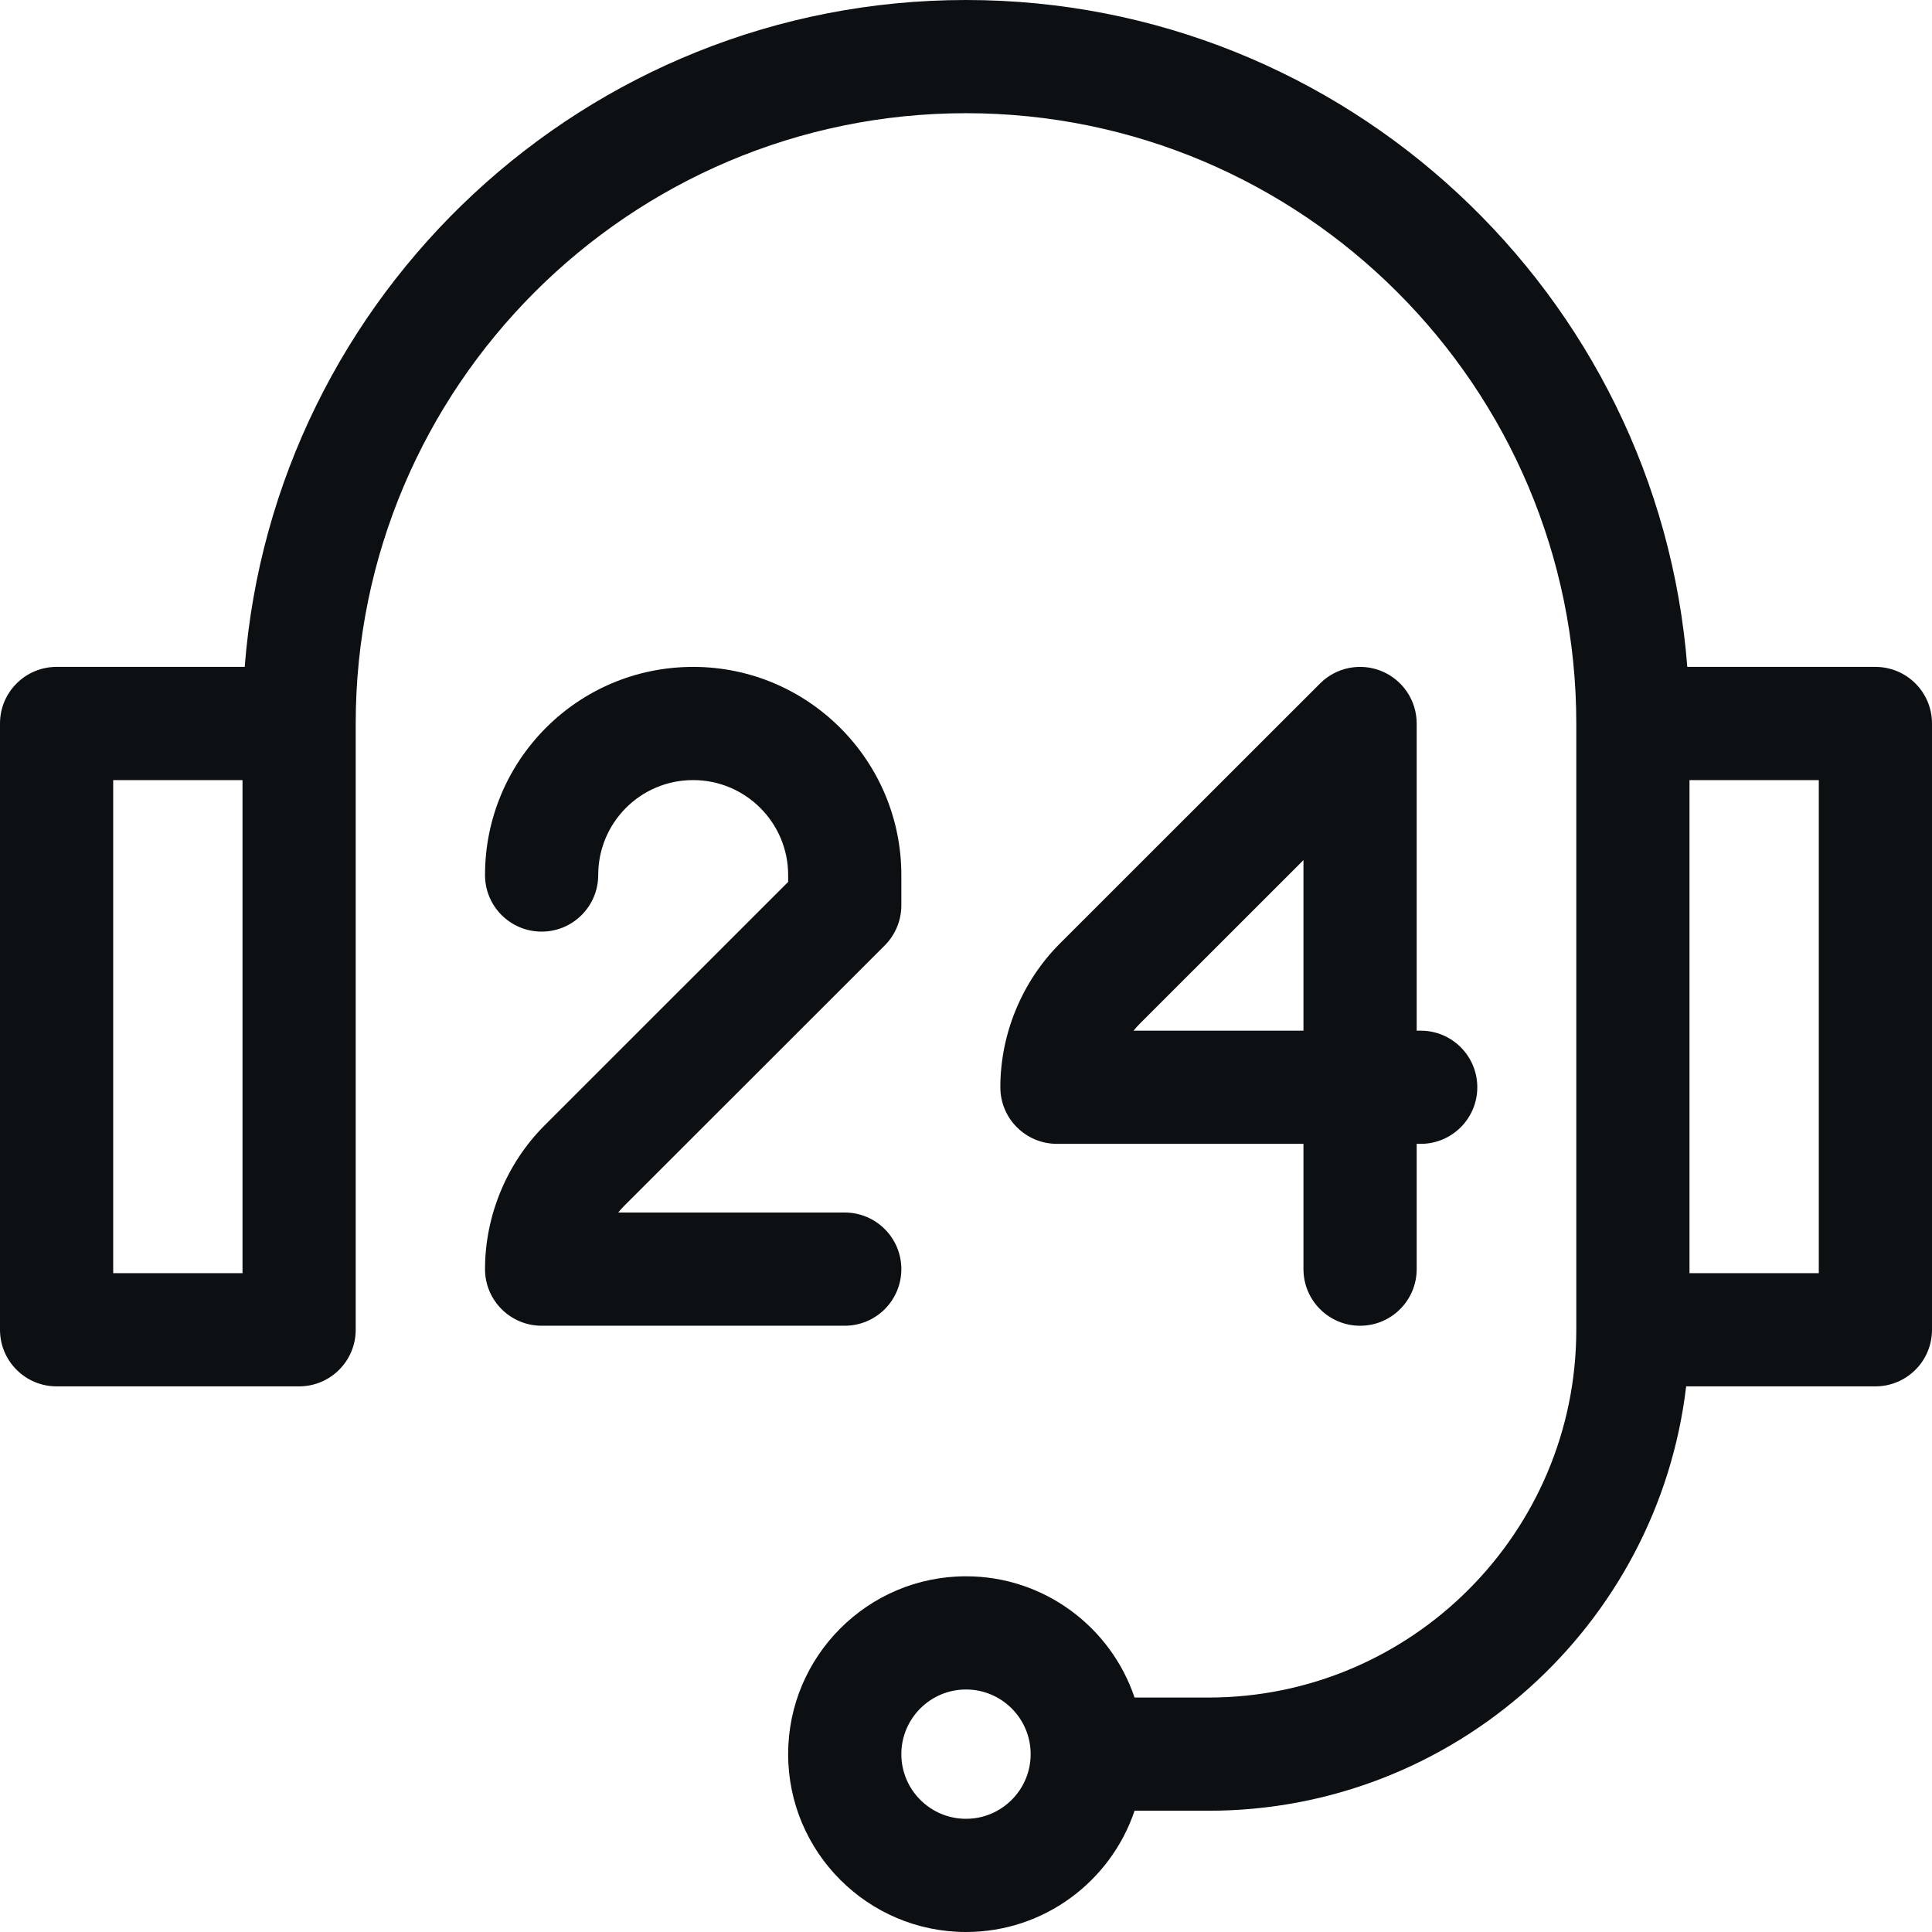 <?xml version="1.0" encoding="UTF-8"?> <svg xmlns="http://www.w3.org/2000/svg" width="88" height="88" viewBox="0 0 88 88" fill="none"> <path d="M85.422 30.376H76.854C75.534 13.405 61.303 0 44 0C26.697 0 12.466 13.405 11.146 30.376H2.578C1.154 30.376 0 31.53 0 32.954V60.569C0 61.993 1.154 63.147 2.578 63.147H13.624C15.048 63.147 16.202 61.993 16.202 60.569V32.954C16.202 17.626 28.672 5.156 44 5.156C59.328 5.156 71.798 17.626 71.798 32.954V60.569C71.798 69.806 64.283 77.321 55.046 77.321H51.678C50.599 74.115 47.566 71.798 44 71.798C39.533 71.798 35.899 75.432 35.899 79.899C35.899 84.366 39.533 88 44 88C47.566 88 50.599 85.683 51.678 82.477H55.046C66.254 82.477 75.522 74.017 76.802 63.147H85.422C86.846 63.147 88 61.993 88 60.569V32.954C88 31.53 86.846 30.376 85.422 30.376ZM11.046 57.991H5.156V35.532H11.046V57.991ZM44 82.844C42.376 82.844 41.055 81.523 41.055 79.899C41.055 78.275 42.376 76.954 44 76.954C45.624 76.954 46.945 78.275 46.945 79.899C46.945 81.523 45.624 82.844 44 82.844ZM82.844 57.991H76.954V35.532H82.844V57.991Z" fill="#0C1013"></path> <path d="M62.936 30.572C61.973 30.173 60.864 30.394 60.127 31.131C60.127 31.131 52.078 39.178 48.261 42.991C46.547 44.715 45.564 47.095 45.564 49.523C45.564 50.947 46.718 52.101 48.142 52.101H59.371V57.807C59.371 59.231 60.526 60.386 61.95 60.386C63.373 60.386 64.528 59.231 64.528 57.807V52.101H64.711C66.135 52.101 67.289 50.947 67.289 49.523C67.289 48.099 66.135 46.945 64.711 46.945H64.528V32.954C64.528 31.912 63.9 30.972 62.936 30.572ZM59.371 46.945H51.632C51.72 46.836 51.813 46.732 51.912 46.633C53.843 44.703 56.863 41.685 59.371 39.177V46.945Z" fill="#0C1013"></path> <path d="M41.055 57.807C41.055 56.383 39.901 55.229 38.477 55.229H28.16C28.247 55.12 28.34 55.016 28.439 54.917C32.25 51.109 40.3 43.062 40.3 43.062C40.783 42.578 41.055 41.922 41.055 41.239V39.858C41.055 34.63 36.802 30.376 31.574 30.376C26.293 30.376 22.092 34.654 22.092 39.855V39.858C22.092 41.281 23.246 42.434 24.67 42.434C26.094 42.434 27.248 41.279 27.248 39.855C27.248 37.492 29.151 35.532 31.574 35.532C33.959 35.532 35.899 37.473 35.899 39.858V40.17C33.809 42.26 27.896 48.17 24.789 51.276C23.075 52.999 22.092 55.38 22.092 57.807C22.092 59.231 23.246 60.385 24.67 60.385H38.477C39.901 60.385 41.055 59.231 41.055 57.807Z" fill="#0C1013"></path> </svg> 
